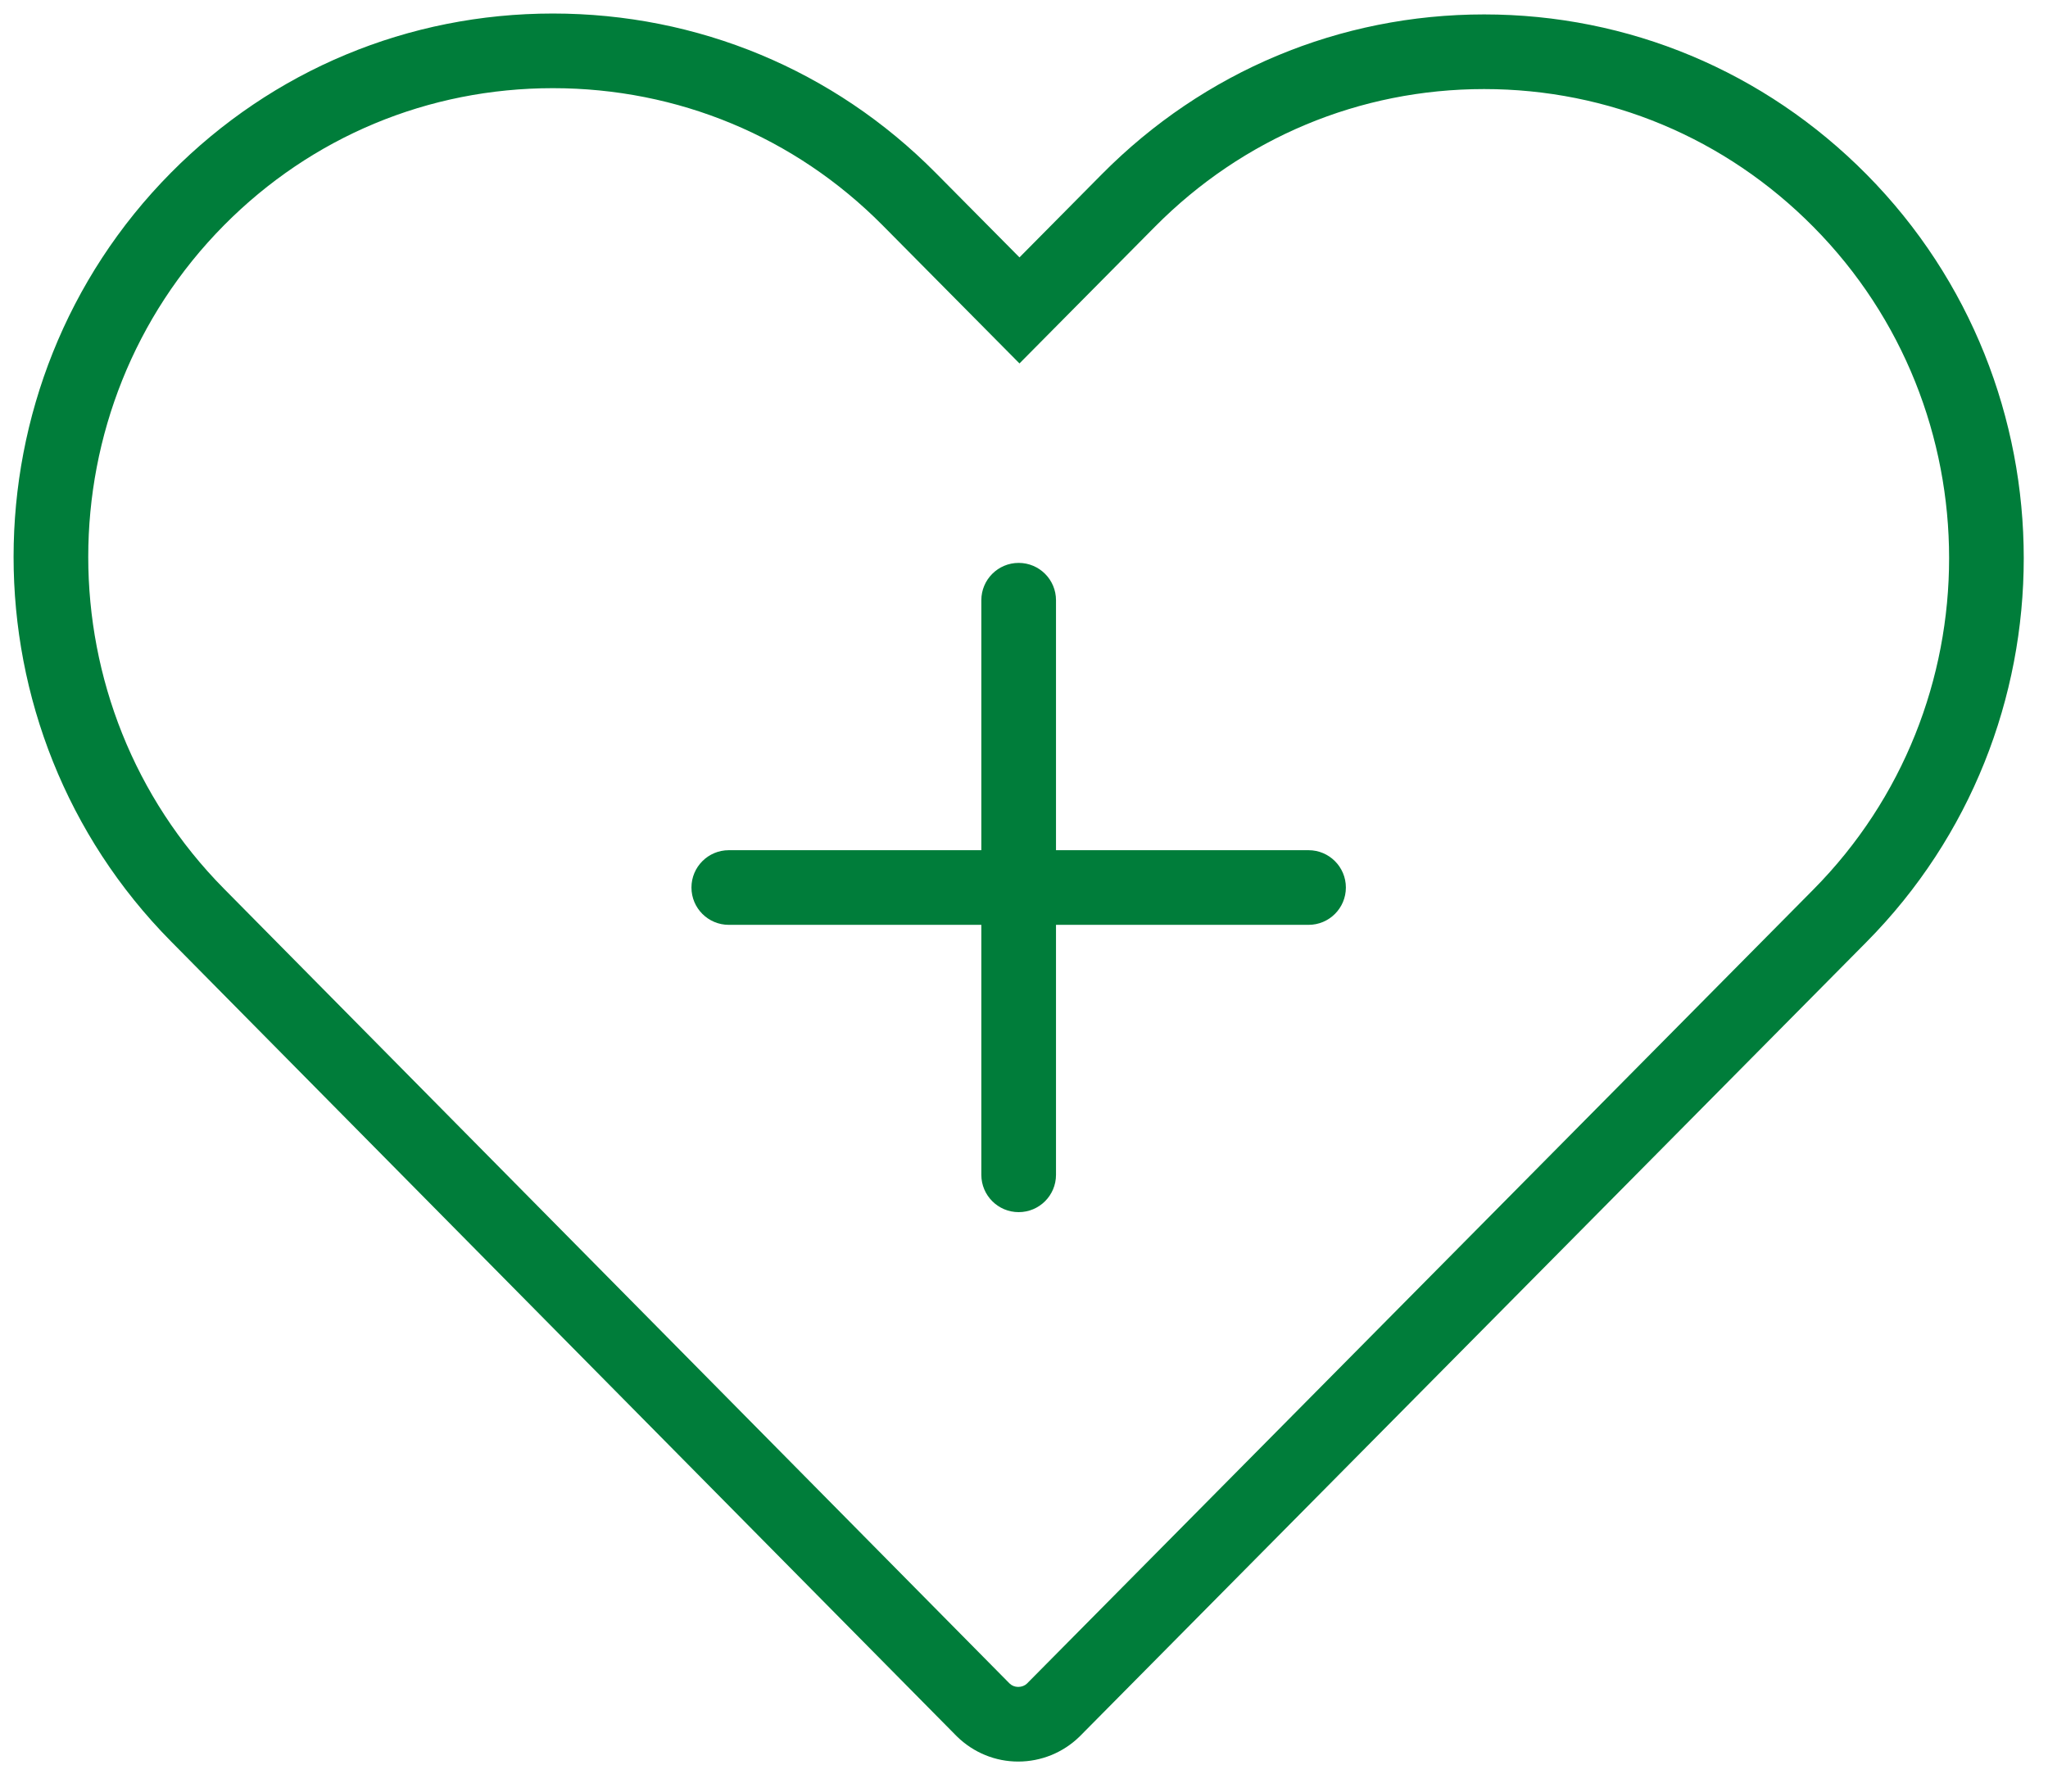 <?xml version="1.0" encoding="UTF-8"?>
<svg width="48px" height="42px" viewBox="0 0 48 42" version="1.1" xmlns="http://www.w3.org/2000/svg" xmlns:xlink="http://www.w3.org/1999/xlink">
    <!-- Generator: Sketch 48.2 (47327) - http://www.bohemiancoding.com/sketch -->
    <title>Artboard 6</title>
    <desc>Created with Sketch.</desc>
    <defs></defs>
    <g id="Page-1" stroke="none" stroke-width="1" fill="none" fill-rule="evenodd">
        <g id="Artboard-6" fill="#007D3A" fill-rule="nonzero">
            <path d="M43.744,22.085 L25.302,40.71 C24.913,41.09 24.397,41.296 23.864,41.296 C23.334,41.296 22.821,41.092 22.426,40.705 L4.006,22.067 C-0.911,17.093 -0.911,9.014 4.007,4.049 C6.39,1.643 9.571,0.317 12.958,0.317 C16.355,0.317 19.543,1.643 21.927,4.049 L23.894,6.034 L25.824,4.085 C28.216,1.67 31.401,0.338 34.784,0.338 C38.167,0.338 41.352,1.67 43.744,4.085 C48.661,9.05 48.661,17.121 43.744,22.085 Z M42.5,5.317 C40.437,3.233 37.7,2.088 34.784,2.088 C31.869,2.088 29.131,3.233 27.067,5.317 L23.894,8.52 L20.684,5.28 C18.629,3.207 15.889,2.067 12.958,2.067 C10.038,2.067 7.305,3.206 5.251,5.28 C1.008,9.564 1.007,16.545 5.251,20.836 L23.661,39.465 C23.714,39.517 23.786,39.546 23.864,39.546 C23.945,39.546 24.02,39.516 24.068,39.469 L42.5,20.854 C46.743,16.571 46.743,9.599 42.5,5.317 Z" id="Stroke-1"></path>
            <path d="M30.669,19.931 C31.152,19.931 31.544,20.323 31.544,20.806 C31.544,21.29 31.152,21.681 30.669,21.681 L17.081,21.681 C16.598,21.681 16.206,21.29 16.206,20.806 C16.206,20.323 16.598,19.931 17.081,19.931 L30.669,19.931 Z" id="Stroke-3"></path>
            <path d="M23,14.071 C23,13.588 23.392,13.196 23.875,13.196 C24.359,13.196 24.75,13.588 24.75,14.071 L24.75,27.541 C24.75,28.024 24.359,28.416 23.875,28.416 C23.392,28.416 23,28.024 23,27.541 L23,14.071 Z" id="Stroke-5"></path>
        </g>
    </g>
</svg>